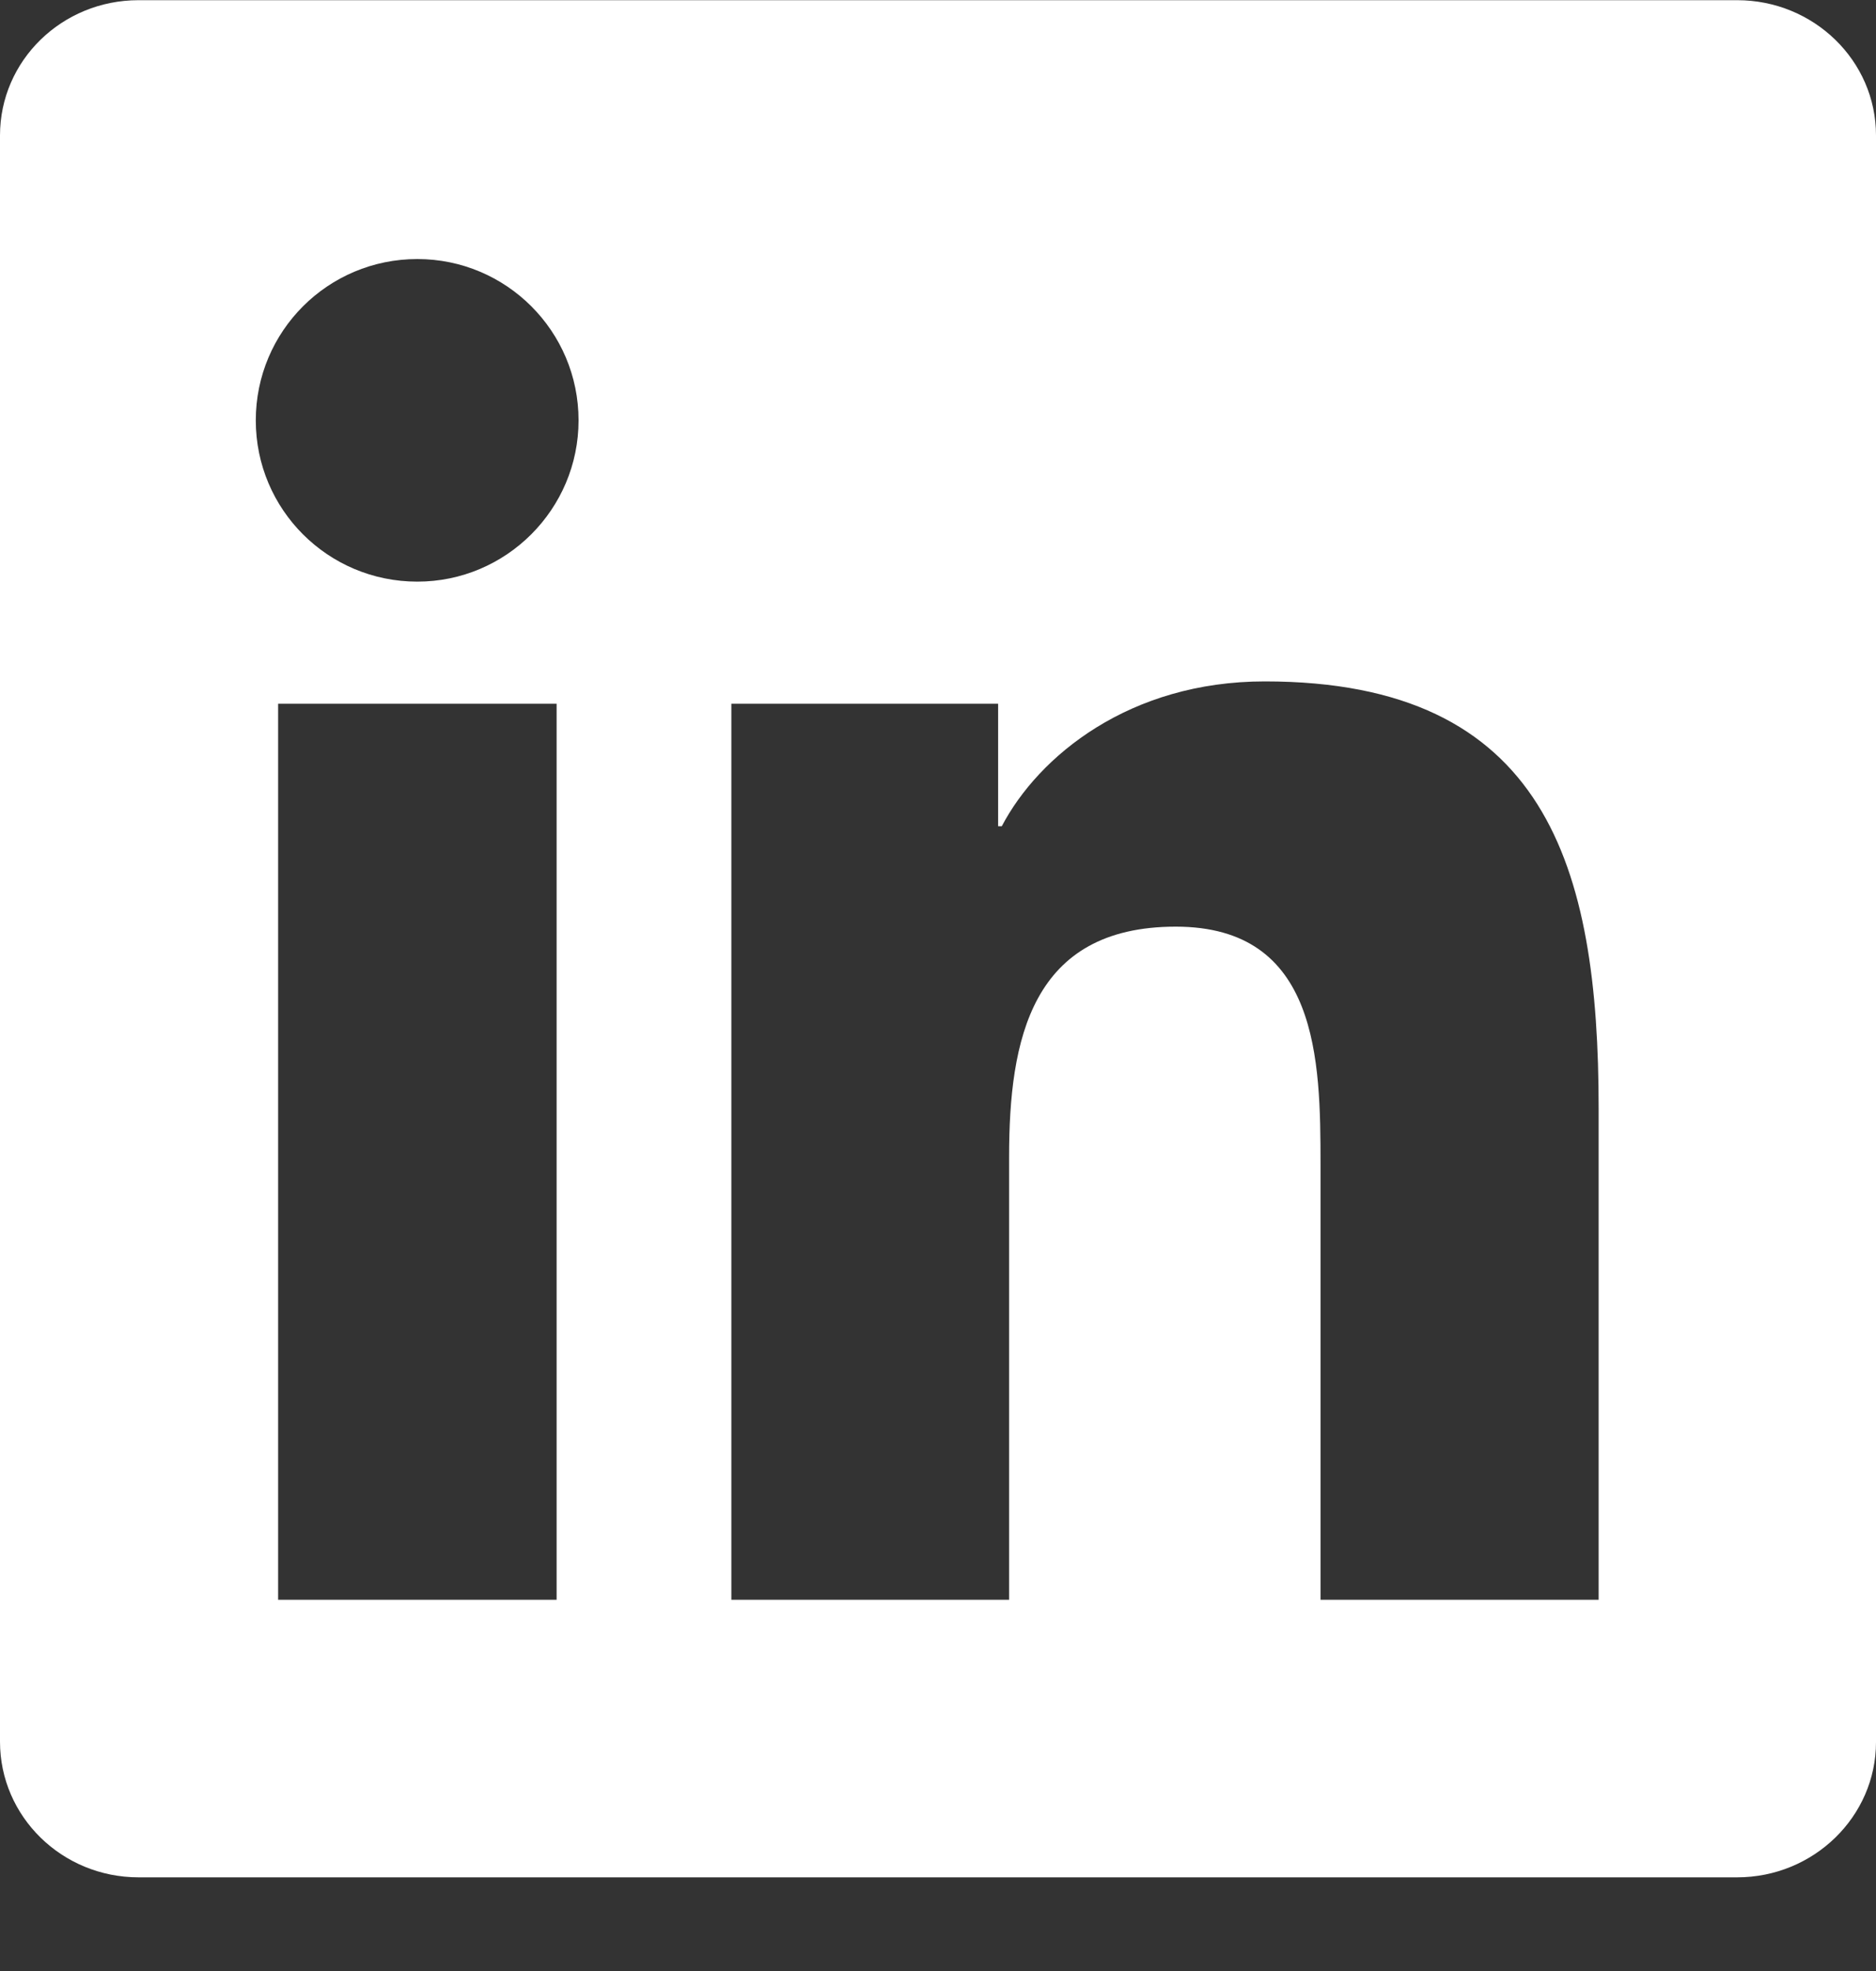 <svg width="20" height="21" viewBox="0 0 20 21" fill="none" xmlns="http://www.w3.org/2000/svg">
<rect x="0" y="0" width="20" height="21" fill="#333333" stroke="none"/>
<g clip-path="url(#clip0_2082_374)">
<path d="M18.52 0.002H1.477C0.66 0.002 0 0.646 0 1.443V18.557C0 19.354 0.66 20.002 1.477 20.002H18.52C19.336 20.002 20 19.354 20 18.561V1.443C20 0.646 19.336 0.002 18.52 0.002ZM5.934 17.045H2.965V7.498H5.934V17.045ZM4.449 6.197C3.496 6.197 2.727 5.428 2.727 4.479C2.727 3.529 3.496 2.76 4.449 2.76C5.398 2.76 6.168 3.529 6.168 4.479C6.168 5.424 5.398 6.197 4.449 6.197ZM17.043 17.045H14.078V12.404C14.078 11.299 14.059 9.873 12.535 9.873C10.992 9.873 10.758 11.08 10.758 12.326V17.045H7.797V7.498H10.641V8.803H10.68C11.074 8.053 12.043 7.26 13.484 7.26C16.488 7.26 17.043 9.236 17.043 11.807V17.045Z" fill="white"/>
</g>
<defs>
<clipPath id="clip0_2082_374">
<rect width="20" height="20" fill="white" transform="translate(0 0.002)"/>
</clipPath>
</defs>
</svg>
